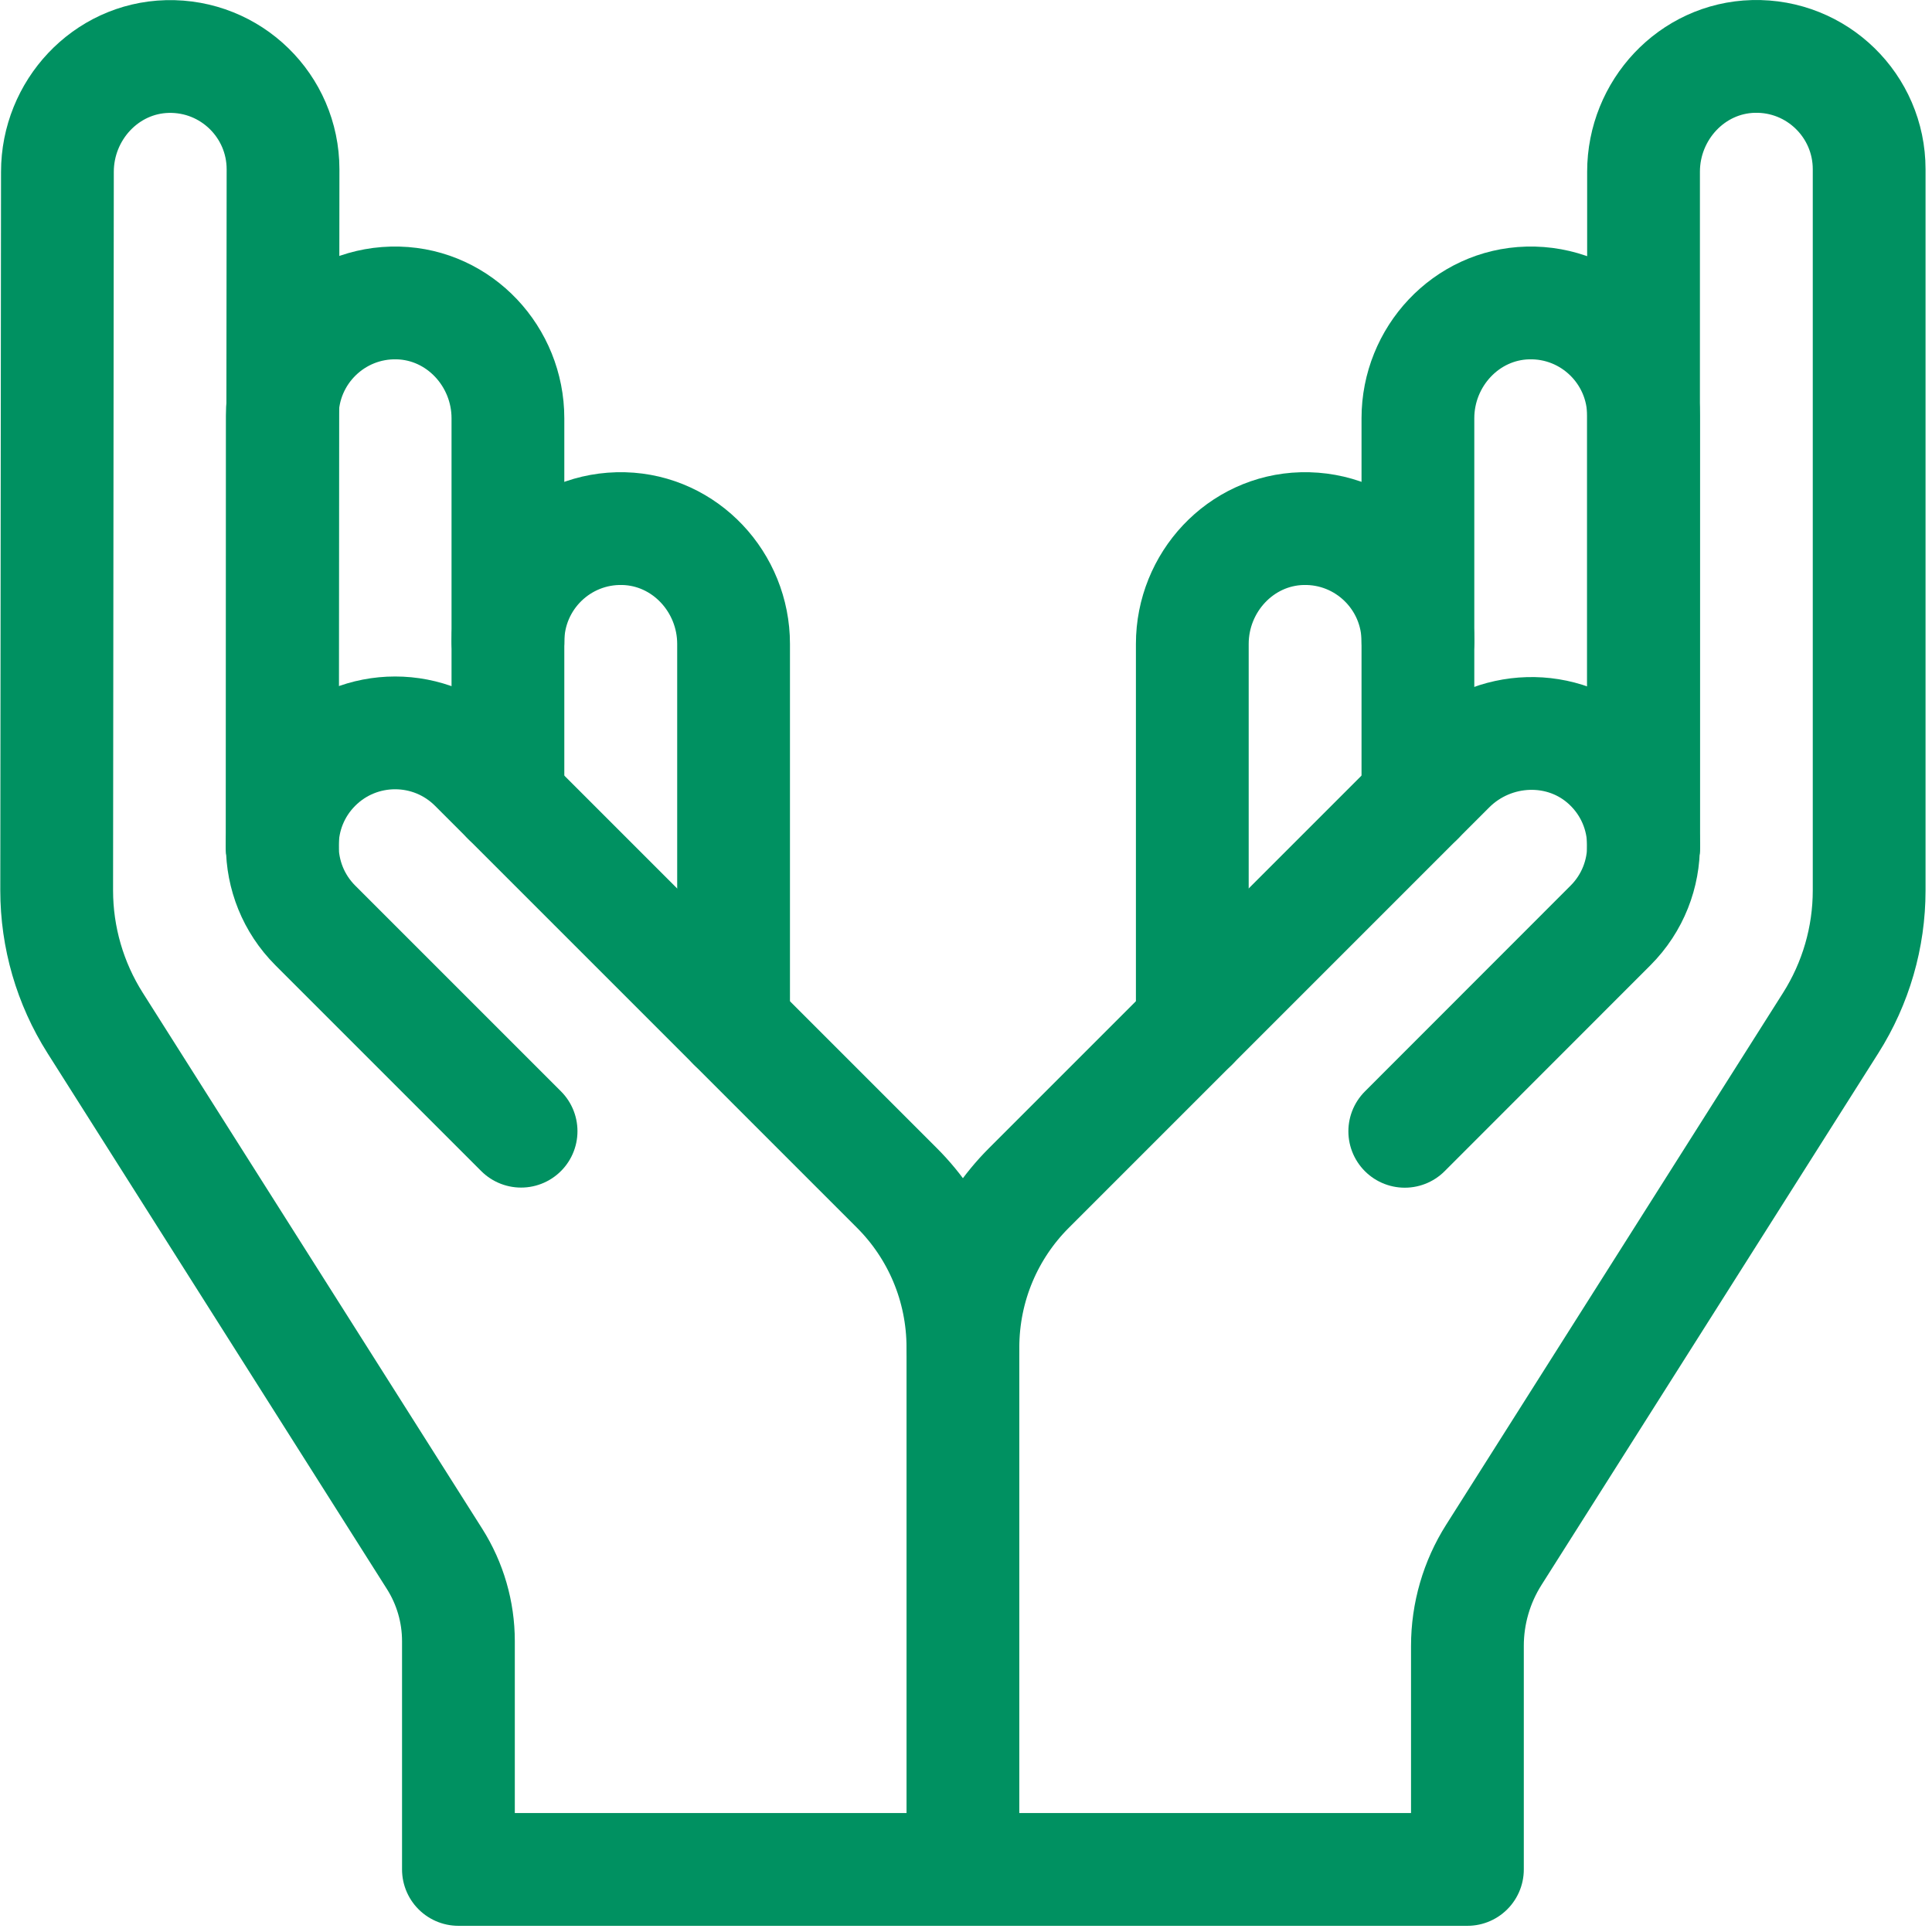 <?xml version="1.0" encoding="UTF-8" standalone="no"?><!DOCTYPE svg PUBLIC "-//W3C//DTD SVG 1.1//EN" "http://www.w3.org/Graphics/SVG/1.1/DTD/svg11.dtd"><svg width="100%" height="100%" viewBox="0 0 209 209" version="1.1" xmlns="http://www.w3.org/2000/svg" xmlns:xlink="http://www.w3.org/1999/xlink" xml:space="preserve" xmlns:serif="http://www.serif.com/" style="fill-rule:evenodd;clip-rule:evenodd;stroke-linecap:round;stroke-linejoin:round;stroke-miterlimit:10;"><clipPath id="_clip1"><rect id="icon-praying" x="0" y="0" width="208.333" height="208.333"/></clipPath><g clip-path="url(#_clip1)"><g><path d="M30.539,91.688l0.079,-73.372c-0,-6.847 -5.639,-12.377 -12.526,-12.2c-6.659,0.172 -11.881,5.813 -11.881,12.474l-0.08,77.733c0,5.077 1.443,10.049 4.159,14.337l36.72,57.976c1.686,2.661 2.581,5.746 2.581,8.896l-0,24.699l109.151,0l-0,-24.182c-0,-3.487 0.991,-6.903 2.857,-9.849l36.444,-57.54c2.716,-4.288 4.158,-9.26 4.158,-14.336l0,-78.019c0,-6.847 -5.639,-12.377 -12.526,-12.199c-6.659,0.171 -11.881,5.813 -11.881,12.474l0,73.108" style="fill:none;fill-rule:nonzero;stroke:#009161;stroke-width:12.2px;"/><path d="M104.166,145.79c0,-6.739 -2.716,-12.855 -7.132,-17.272l-45.662,-45.663c-4.766,-4.765 -12.493,-4.765 -17.259,0c-4.765,4.766 -4.766,12.493 0,17.259l22.257,22.256" style="fill:none;fill-rule:nonzero;stroke:#009161;stroke-width:12.2px;"/><path d="M151.965,122.383l22.255,-22.269c4.846,-4.847 4.764,-12.755 -0.246,-17.498c-4.829,-4.571 -12.49,-4.283 -17.192,0.419l-45.483,45.484c-4.416,4.416 -7.132,10.532 -7.132,17.272l-0,56.441" style="fill:none;fill-rule:nonzero;stroke:#009161;stroke-width:12.2px;"/><path d="M177.794,91.688l0,-46.715c0,-6.847 -5.638,-12.377 -12.525,-12.199c-6.659,0.171 -11.882,5.813 -11.882,12.474l0,41.181" style="fill:none;fill-rule:nonzero;stroke:#009161;stroke-width:12.2px;"/><path d="M30.539,91.688l-0,-46.715c-0,-6.847 5.638,-12.377 12.525,-12.199c6.659,0.171 11.882,5.813 11.882,12.474l-0,41.181" style="fill:none;fill-rule:nonzero;stroke:#009161;stroke-width:12.2px;"/><path d="M54.95,69.384c-0,-6.847 5.638,-12.376 12.525,-12.199c6.659,0.172 11.882,5.813 11.882,12.474l-0,41.182" style="fill:none;fill-rule:nonzero;stroke:#009161;stroke-width:12.2px;"/><path d="M153.388,69.384c-0,-6.847 -5.639,-12.376 -12.526,-12.199c-6.659,0.172 -11.881,5.813 -11.881,12.474l-0,41.182" style="fill:none;fill-rule:nonzero;stroke:#009161;stroke-width:12.2px;"/></g></g></svg>
